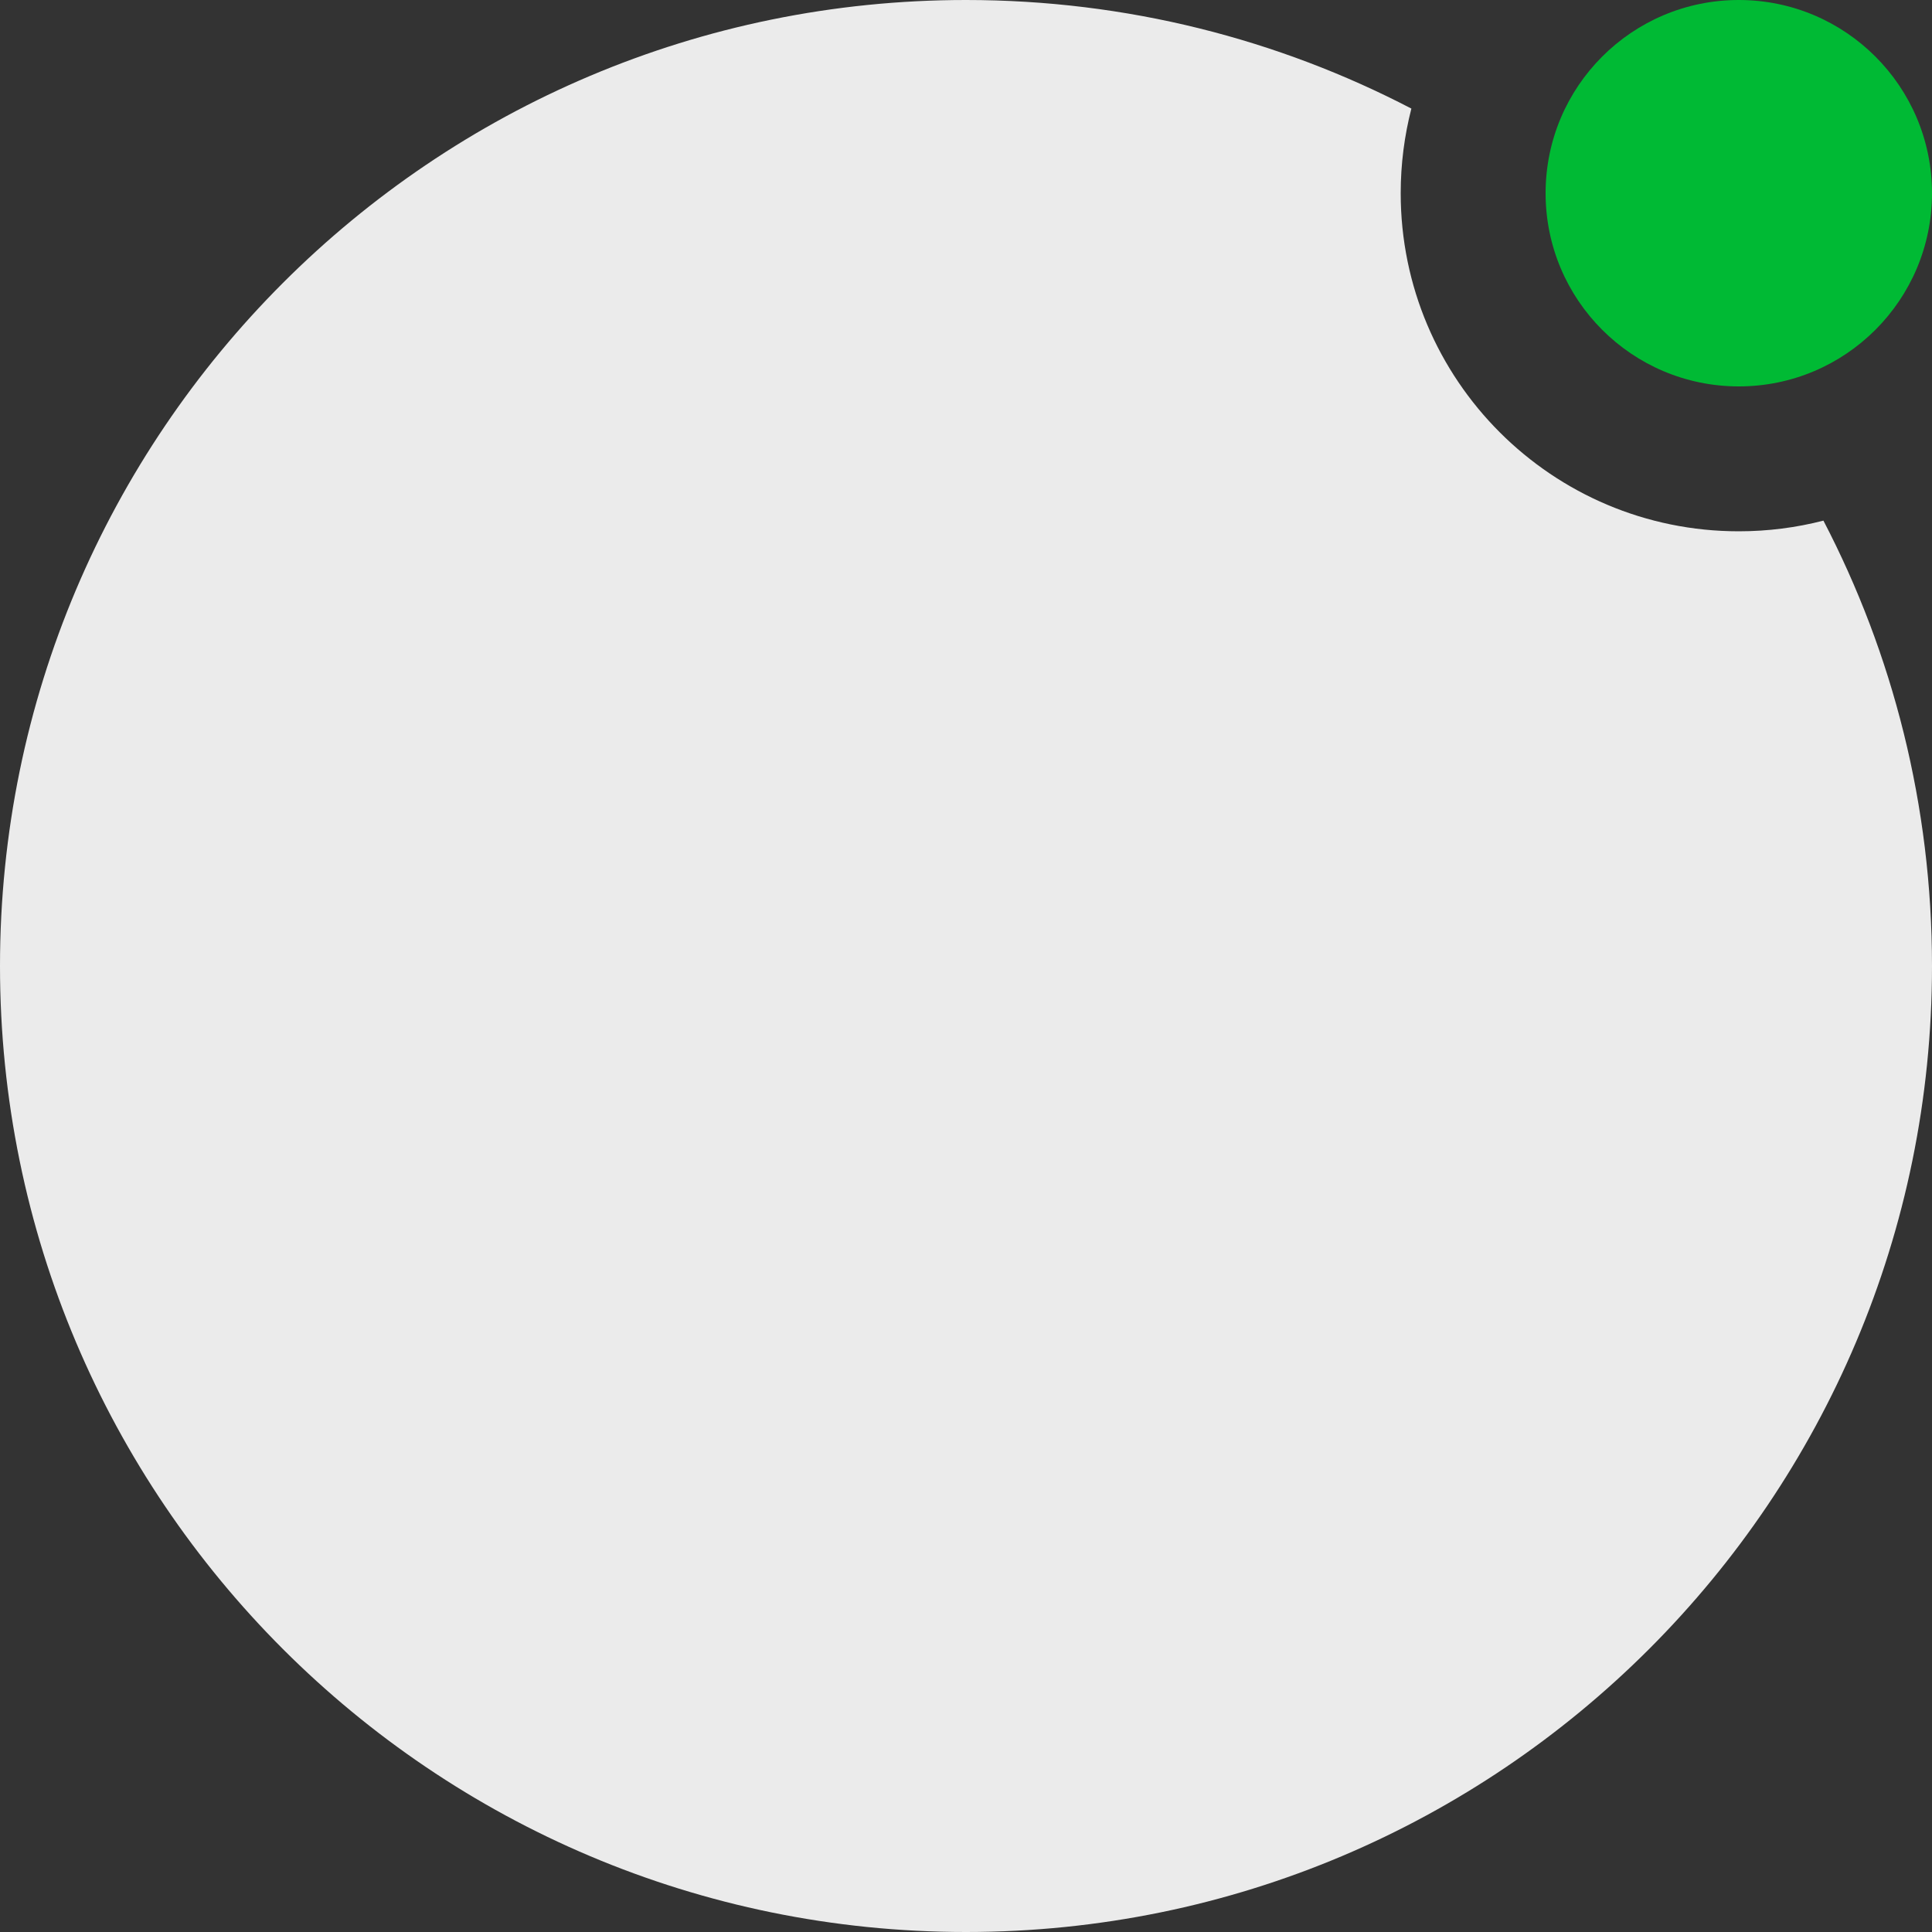 <svg
  width="40"
  height="40"
  viewBox="0 0 40 40"
  fill="none"
  xmlns="http://www.w3.org/2000/svg"
  style="width: 40px; height: 40px; position: relative;"
  preserveAspectRatio="none"
>
  <rect x="0" y="0" width="40" height="40" fill="#333333" stroke="none"/>
  <path
    fill-rule="evenodd"
    clip-rule="evenodd"
    d="M37.752 10.779C37.192 10.923 36.605 11 36 11C32.134 11 29 7.866 29 4C29 3.395 29.077 2.808 29.221 2.248C26.462 0.812 23.326 0 20 0C8.954 0 0 8.954 0 20C0 31.046 8.954 40 20 40C31.046 40 40 31.046 40 20C40 16.674 39.188 13.538 37.752 10.779Z"
    fill="#EBEBEB"
  ></path>
  <circle cx="36" cy="4" r="4" fill="#00BA34"></circle>
</svg>